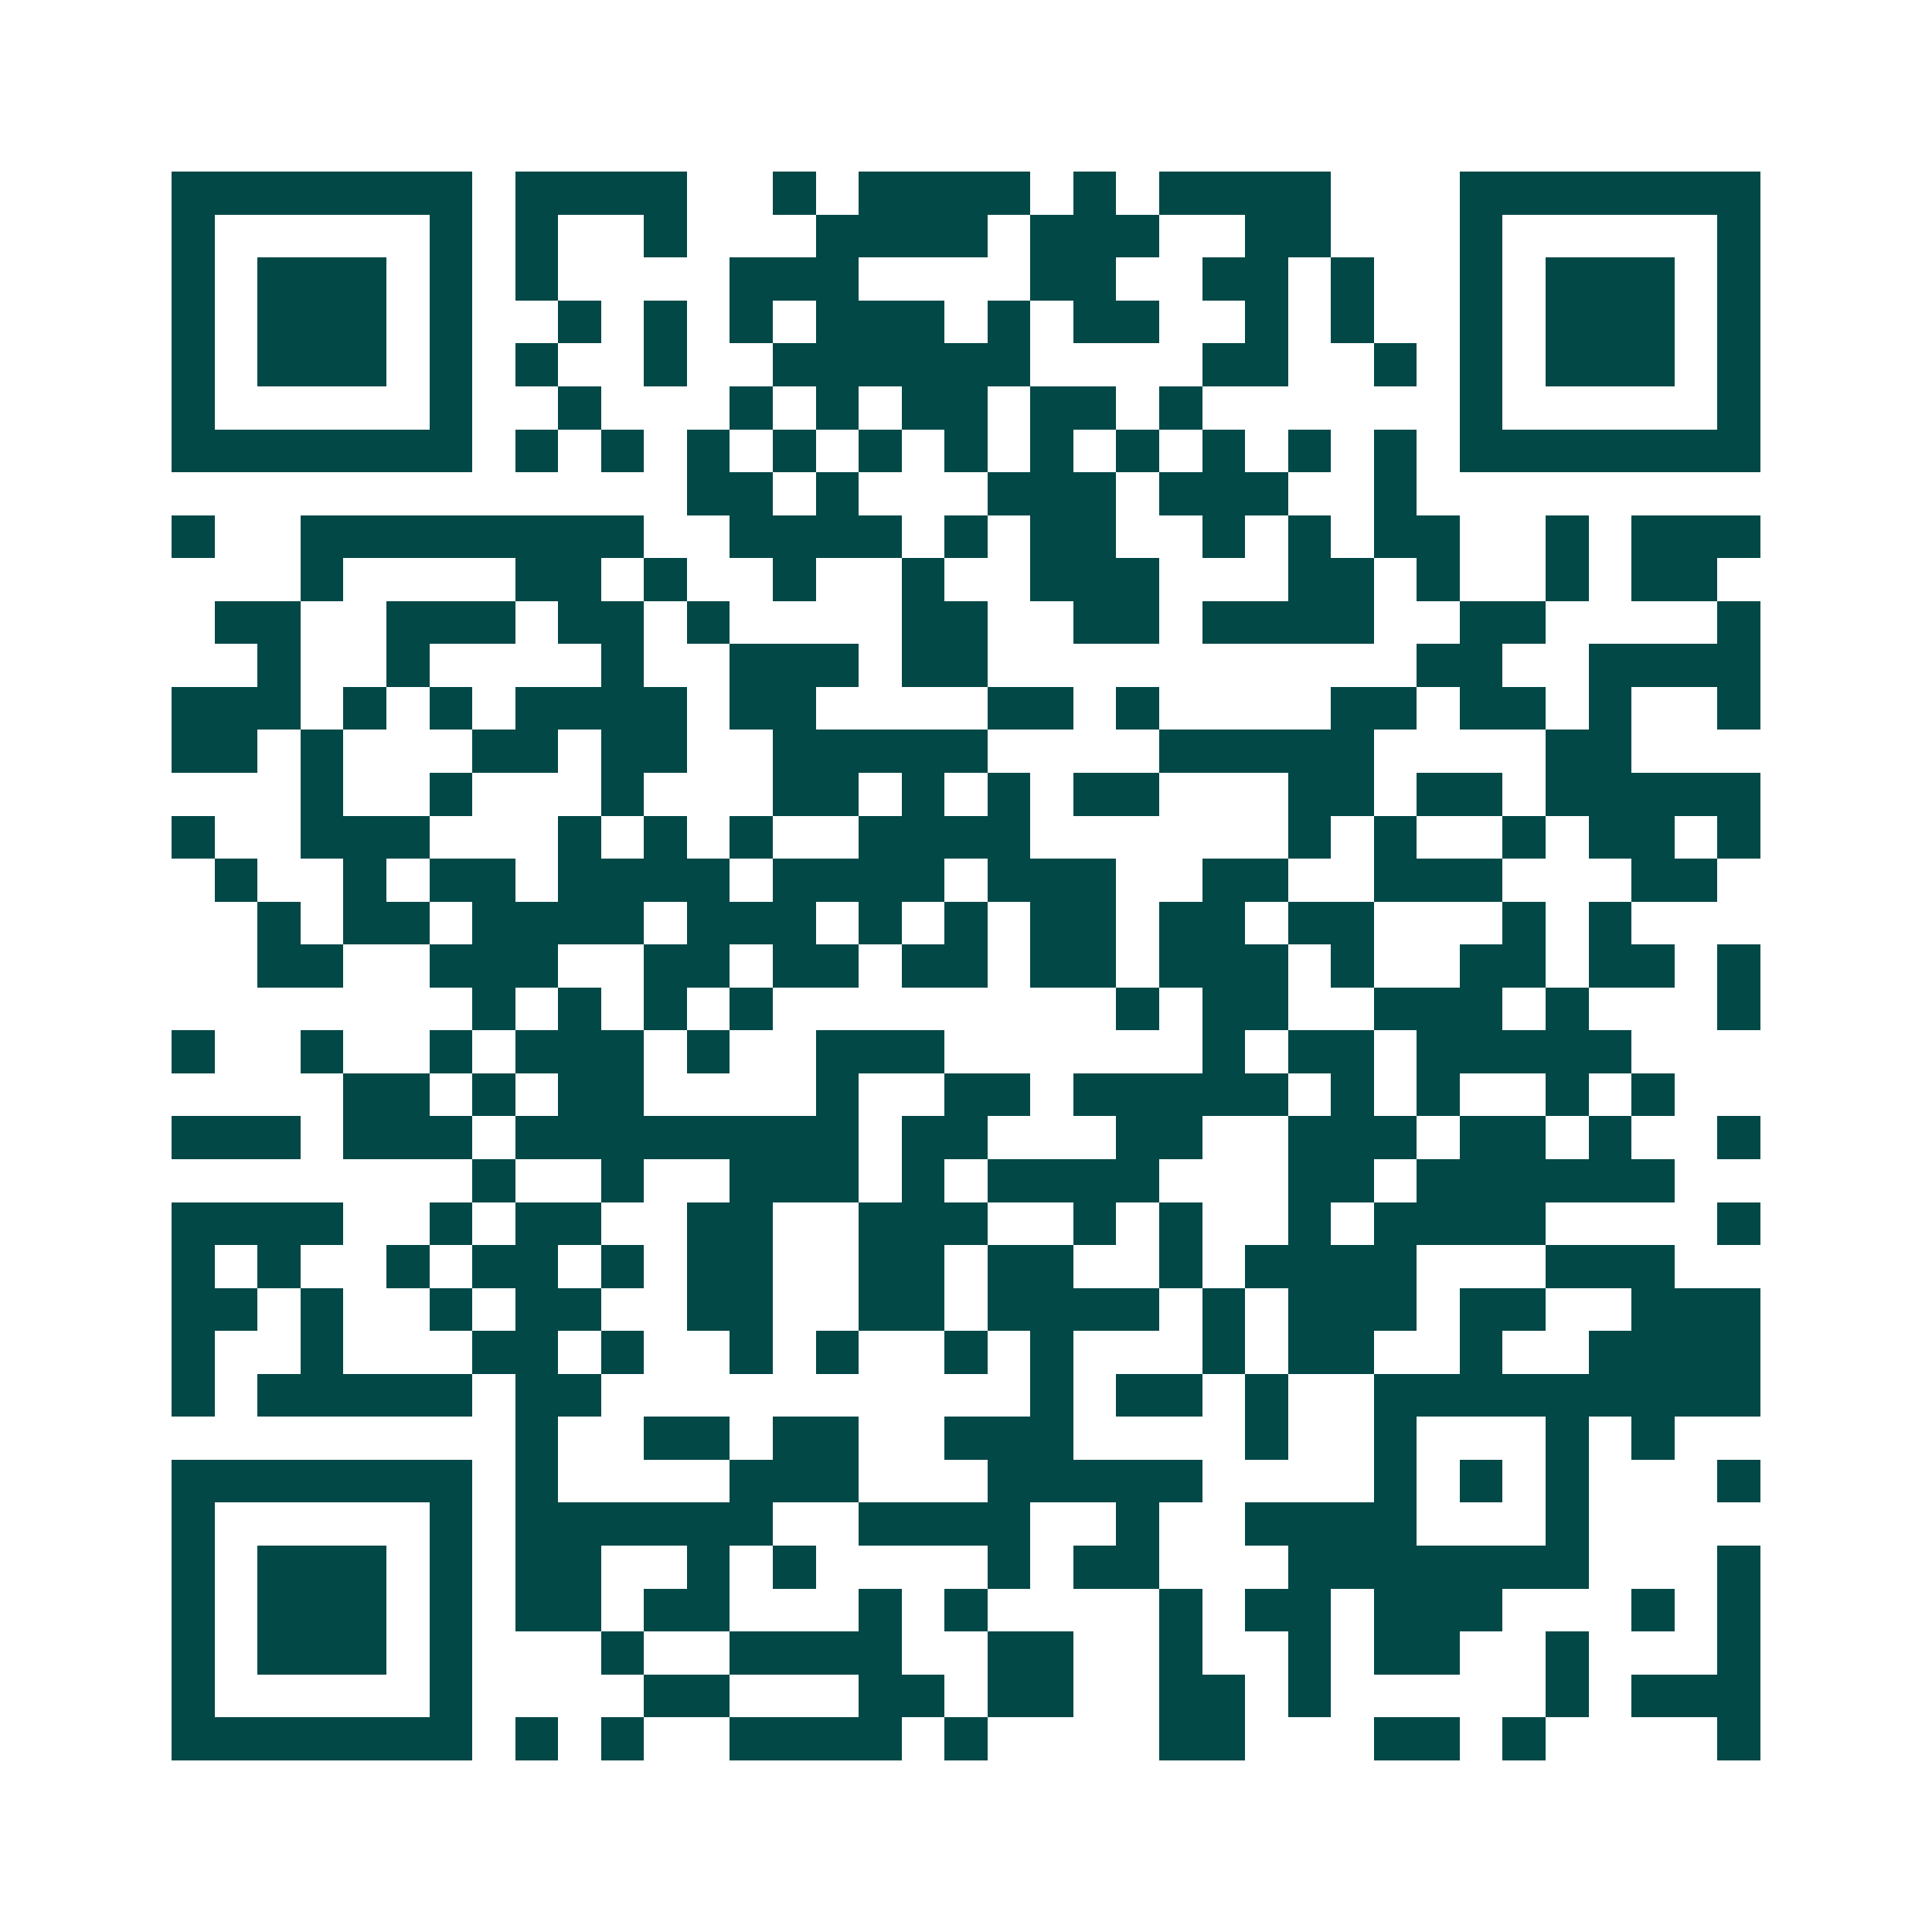 <svg xmlns="http://www.w3.org/2000/svg" width="200" height="200" viewBox="0 0 45 45" shape-rendering="crispEdges"><path fill="#ffffff" d="M0 0h45v45H0z"/><path stroke="#014847" d="M4 4.5h7m1 0h4m2 0h1m1 0h4m1 0h1m1 0h4m3 0h7M4 5.5h1m5 0h1m1 0h1m2 0h1m3 0h4m1 0h3m2 0h2m3 0h1m5 0h1M4 6.5h1m1 0h3m1 0h1m1 0h1m4 0h3m4 0h2m2 0h2m1 0h1m2 0h1m1 0h3m1 0h1M4 7.5h1m1 0h3m1 0h1m2 0h1m1 0h1m1 0h1m1 0h3m1 0h1m1 0h2m2 0h1m1 0h1m2 0h1m1 0h3m1 0h1M4 8.5h1m1 0h3m1 0h1m1 0h1m2 0h1m2 0h6m4 0h2m2 0h1m1 0h1m1 0h3m1 0h1M4 9.5h1m5 0h1m2 0h1m3 0h1m1 0h1m1 0h2m1 0h2m1 0h1m6 0h1m5 0h1M4 10.5h7m1 0h1m1 0h1m1 0h1m1 0h1m1 0h1m1 0h1m1 0h1m1 0h1m1 0h1m1 0h1m1 0h1m1 0h7M16 11.5h2m1 0h1m3 0h3m1 0h3m2 0h1M4 12.5h1m2 0h8m2 0h4m1 0h1m1 0h2m2 0h1m1 0h1m1 0h2m2 0h1m1 0h3M7 13.5h1m4 0h2m1 0h1m2 0h1m2 0h1m2 0h3m3 0h2m1 0h1m2 0h1m1 0h2M5 14.5h2m2 0h3m1 0h2m1 0h1m4 0h2m2 0h2m1 0h4m2 0h2m4 0h1M6 15.5h1m2 0h1m4 0h1m2 0h3m1 0h2m10 0h2m2 0h4M4 16.5h3m1 0h1m1 0h1m1 0h4m1 0h2m4 0h2m1 0h1m4 0h2m1 0h2m1 0h1m2 0h1M4 17.5h2m1 0h1m3 0h2m1 0h2m2 0h5m4 0h5m4 0h2M7 18.5h1m2 0h1m3 0h1m3 0h2m1 0h1m1 0h1m1 0h2m3 0h2m1 0h2m1 0h5M4 19.5h1m2 0h3m3 0h1m1 0h1m1 0h1m2 0h4m6 0h1m1 0h1m2 0h1m1 0h2m1 0h1M5 20.5h1m2 0h1m1 0h2m1 0h4m1 0h4m1 0h3m2 0h2m2 0h3m3 0h2M6 21.5h1m1 0h2m1 0h4m1 0h3m1 0h1m1 0h1m1 0h2m1 0h2m1 0h2m3 0h1m1 0h1M6 22.5h2m2 0h3m2 0h2m1 0h2m1 0h2m1 0h2m1 0h3m1 0h1m2 0h2m1 0h2m1 0h1M11 23.5h1m1 0h1m1 0h1m1 0h1m8 0h1m1 0h2m2 0h3m1 0h1m3 0h1M4 24.5h1m2 0h1m2 0h1m1 0h3m1 0h1m2 0h3m6 0h1m1 0h2m1 0h5M8 25.5h2m1 0h1m1 0h2m4 0h1m2 0h2m1 0h5m1 0h1m1 0h1m2 0h1m1 0h1M4 26.5h3m1 0h3m1 0h8m1 0h2m3 0h2m2 0h3m1 0h2m1 0h1m2 0h1M11 27.5h1m2 0h1m2 0h3m1 0h1m1 0h4m3 0h2m1 0h6M4 28.5h4m2 0h1m1 0h2m2 0h2m2 0h3m2 0h1m1 0h1m2 0h1m1 0h4m4 0h1M4 29.5h1m1 0h1m2 0h1m1 0h2m1 0h1m1 0h2m2 0h2m1 0h2m2 0h1m1 0h4m3 0h3M4 30.5h2m1 0h1m2 0h1m1 0h2m2 0h2m2 0h2m1 0h4m1 0h1m1 0h3m1 0h2m2 0h3M4 31.5h1m2 0h1m3 0h2m1 0h1m2 0h1m1 0h1m2 0h1m1 0h1m3 0h1m1 0h2m2 0h1m2 0h4M4 32.5h1m1 0h5m1 0h2m10 0h1m1 0h2m1 0h1m2 0h9M12 33.5h1m2 0h2m1 0h2m2 0h3m4 0h1m2 0h1m3 0h1m1 0h1M4 34.5h7m1 0h1m4 0h3m3 0h5m4 0h1m1 0h1m1 0h1m3 0h1M4 35.5h1m5 0h1m1 0h6m2 0h4m2 0h1m2 0h4m3 0h1M4 36.5h1m1 0h3m1 0h1m1 0h2m2 0h1m1 0h1m4 0h1m1 0h2m3 0h7m3 0h1M4 37.5h1m1 0h3m1 0h1m1 0h2m1 0h2m3 0h1m1 0h1m4 0h1m1 0h2m1 0h3m3 0h1m1 0h1M4 38.5h1m1 0h3m1 0h1m3 0h1m2 0h4m2 0h2m2 0h1m2 0h1m1 0h2m2 0h1m3 0h1M4 39.5h1m5 0h1m4 0h2m3 0h2m1 0h2m2 0h2m1 0h1m5 0h1m1 0h3M4 40.5h7m1 0h1m1 0h1m2 0h4m1 0h1m4 0h2m3 0h2m1 0h1m4 0h1"/></svg>
